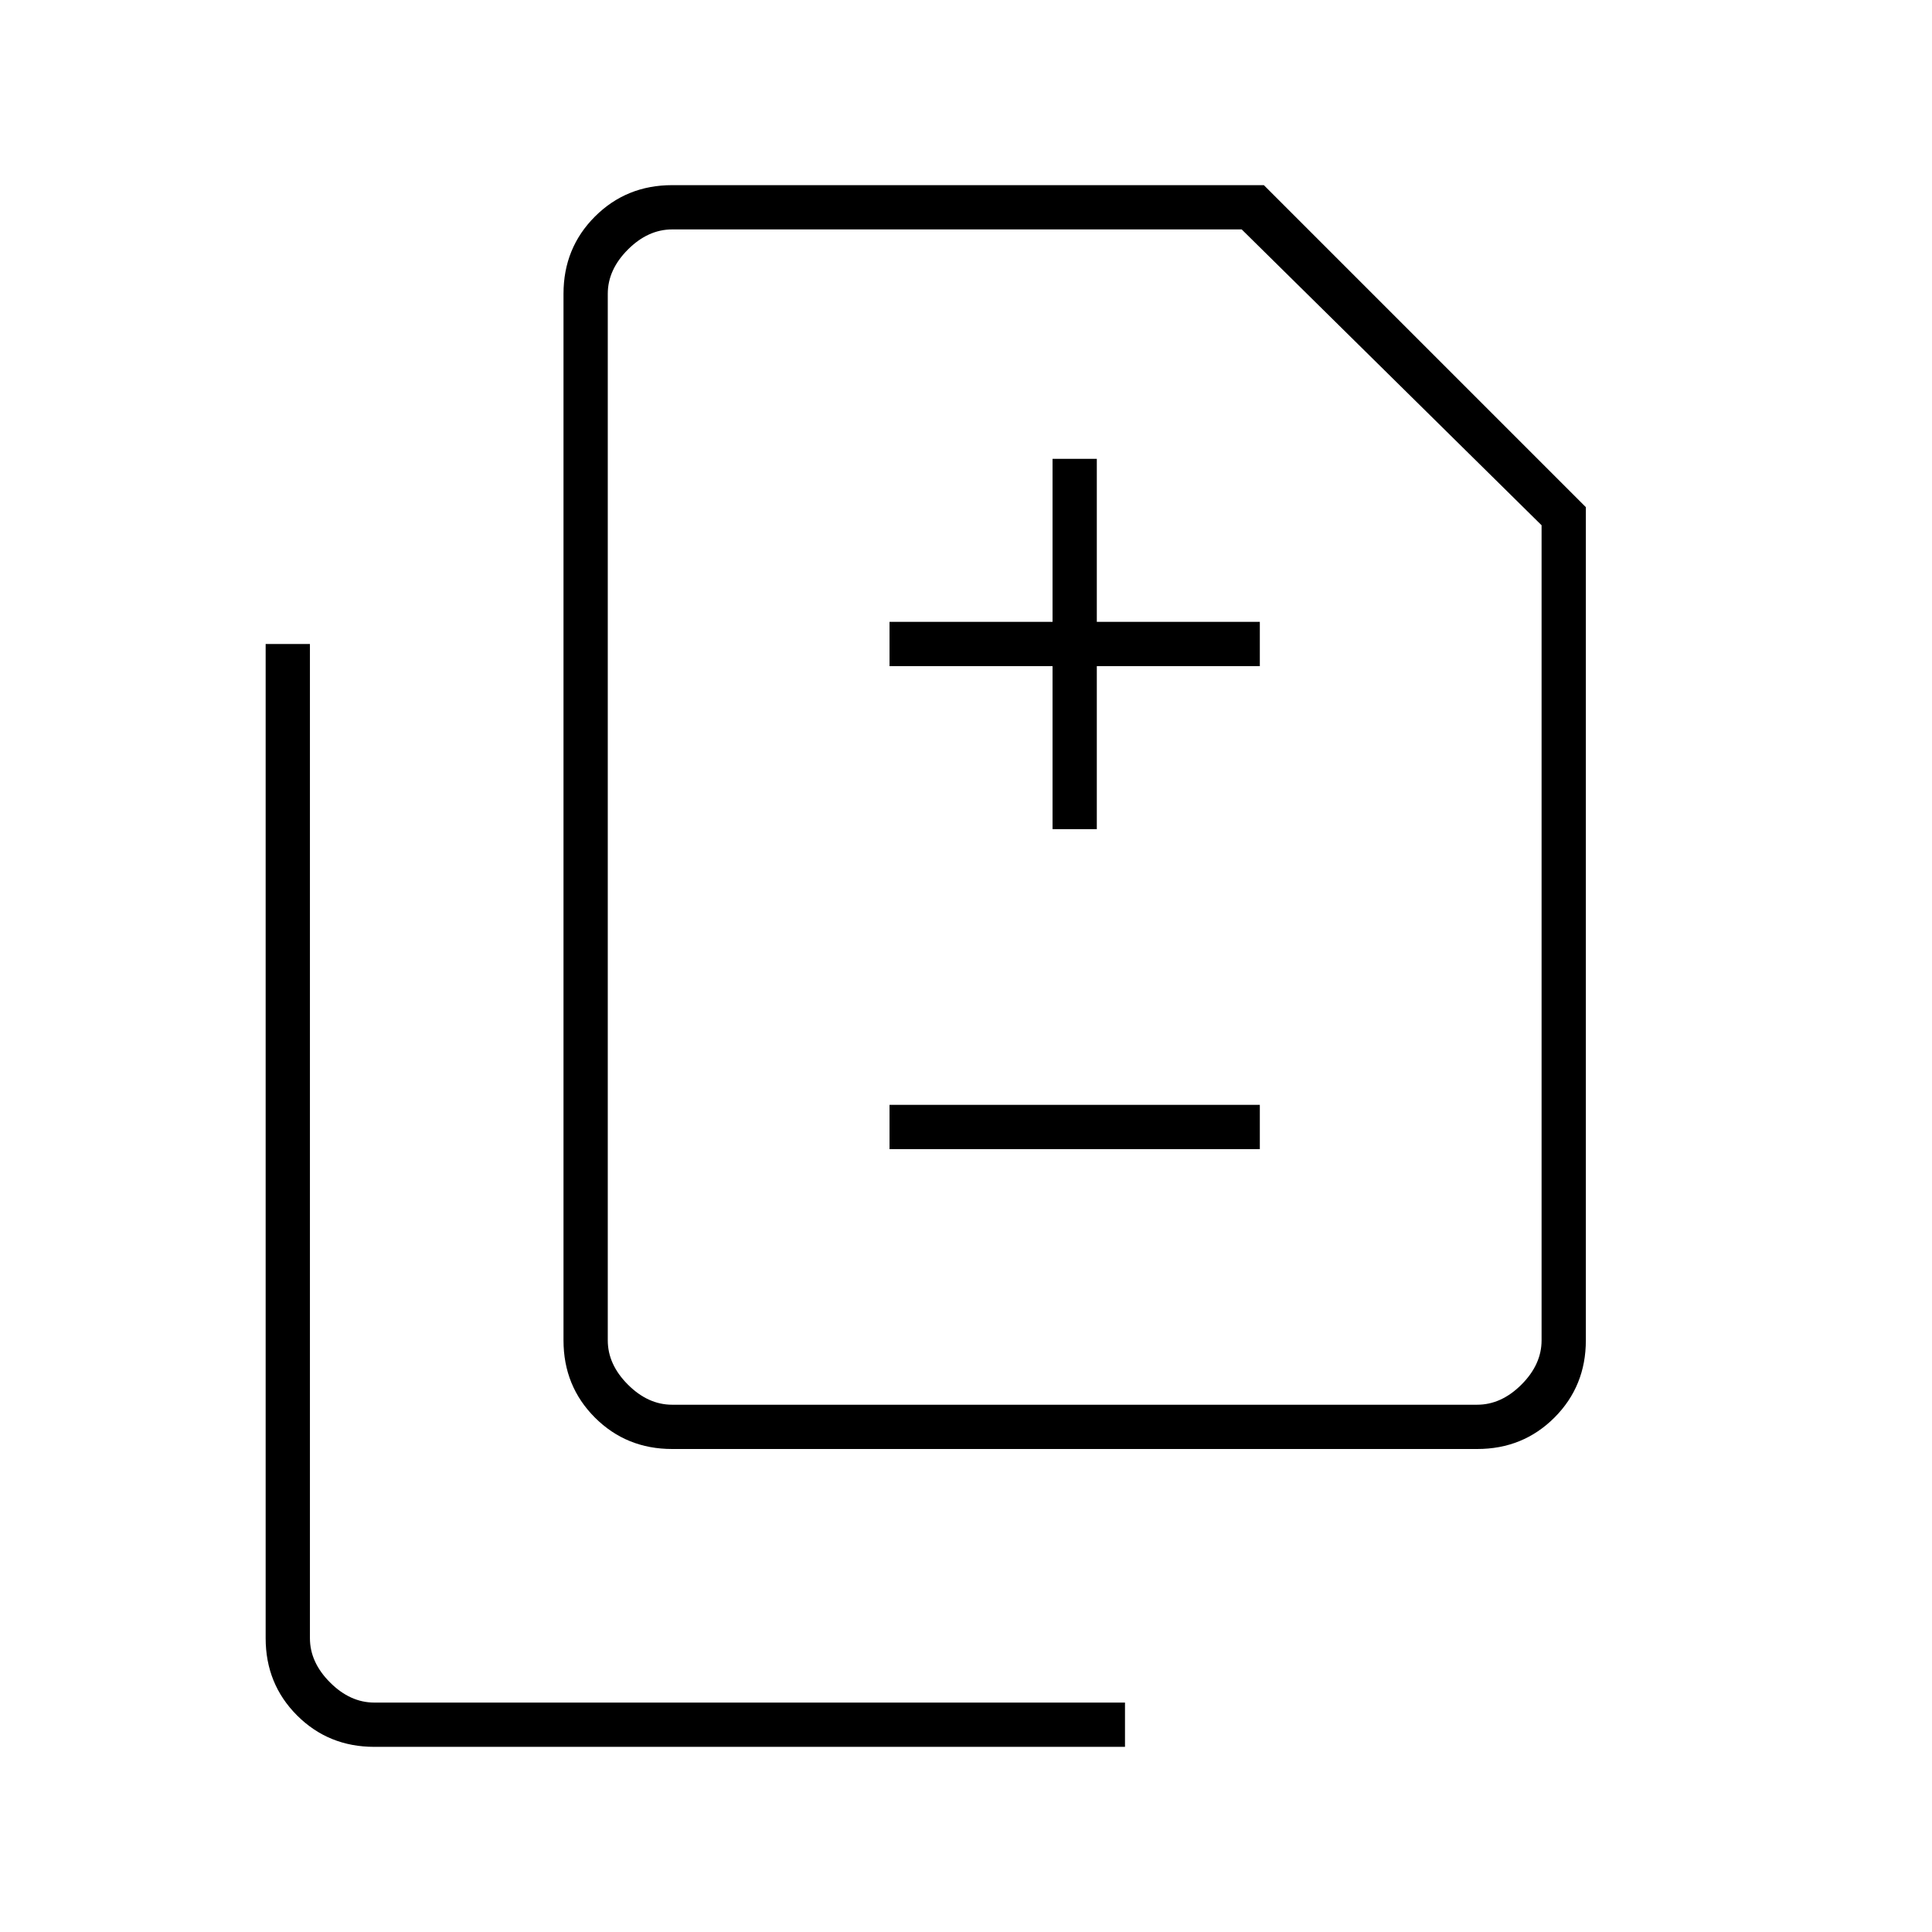<?xml version="1.0" encoding="UTF-8"?> <svg xmlns="http://www.w3.org/2000/svg" height="48px" viewBox="0 -960 960 960" width="48px" fill="#000000"><path d="M523-548h22v-81h81v-22h-81v-81h-22v81h-81v22h81v81Zm-81 159h184v-22H442v22ZM334-240q-22.77 0-38.39-15.61Q280-271.23 280-294v-520q0-22.78 15.61-38.39Q311.23-868 334-868h294l160 160v414q0 22.77-15.61 38.39Q756.78-240 734-240H334Zm0-22h400q12 0 22-10t10-22v-405L617-846H334q-12 0-22 10t-10 22v520q0 12 10 22t22 10ZM186-92q-22.77 0-38.39-15.61Q132-123.22 132-146v-494h22v494q0 12 10 22t22 10h373v22H186Zm116-170v-584 584Z"></path></svg> 